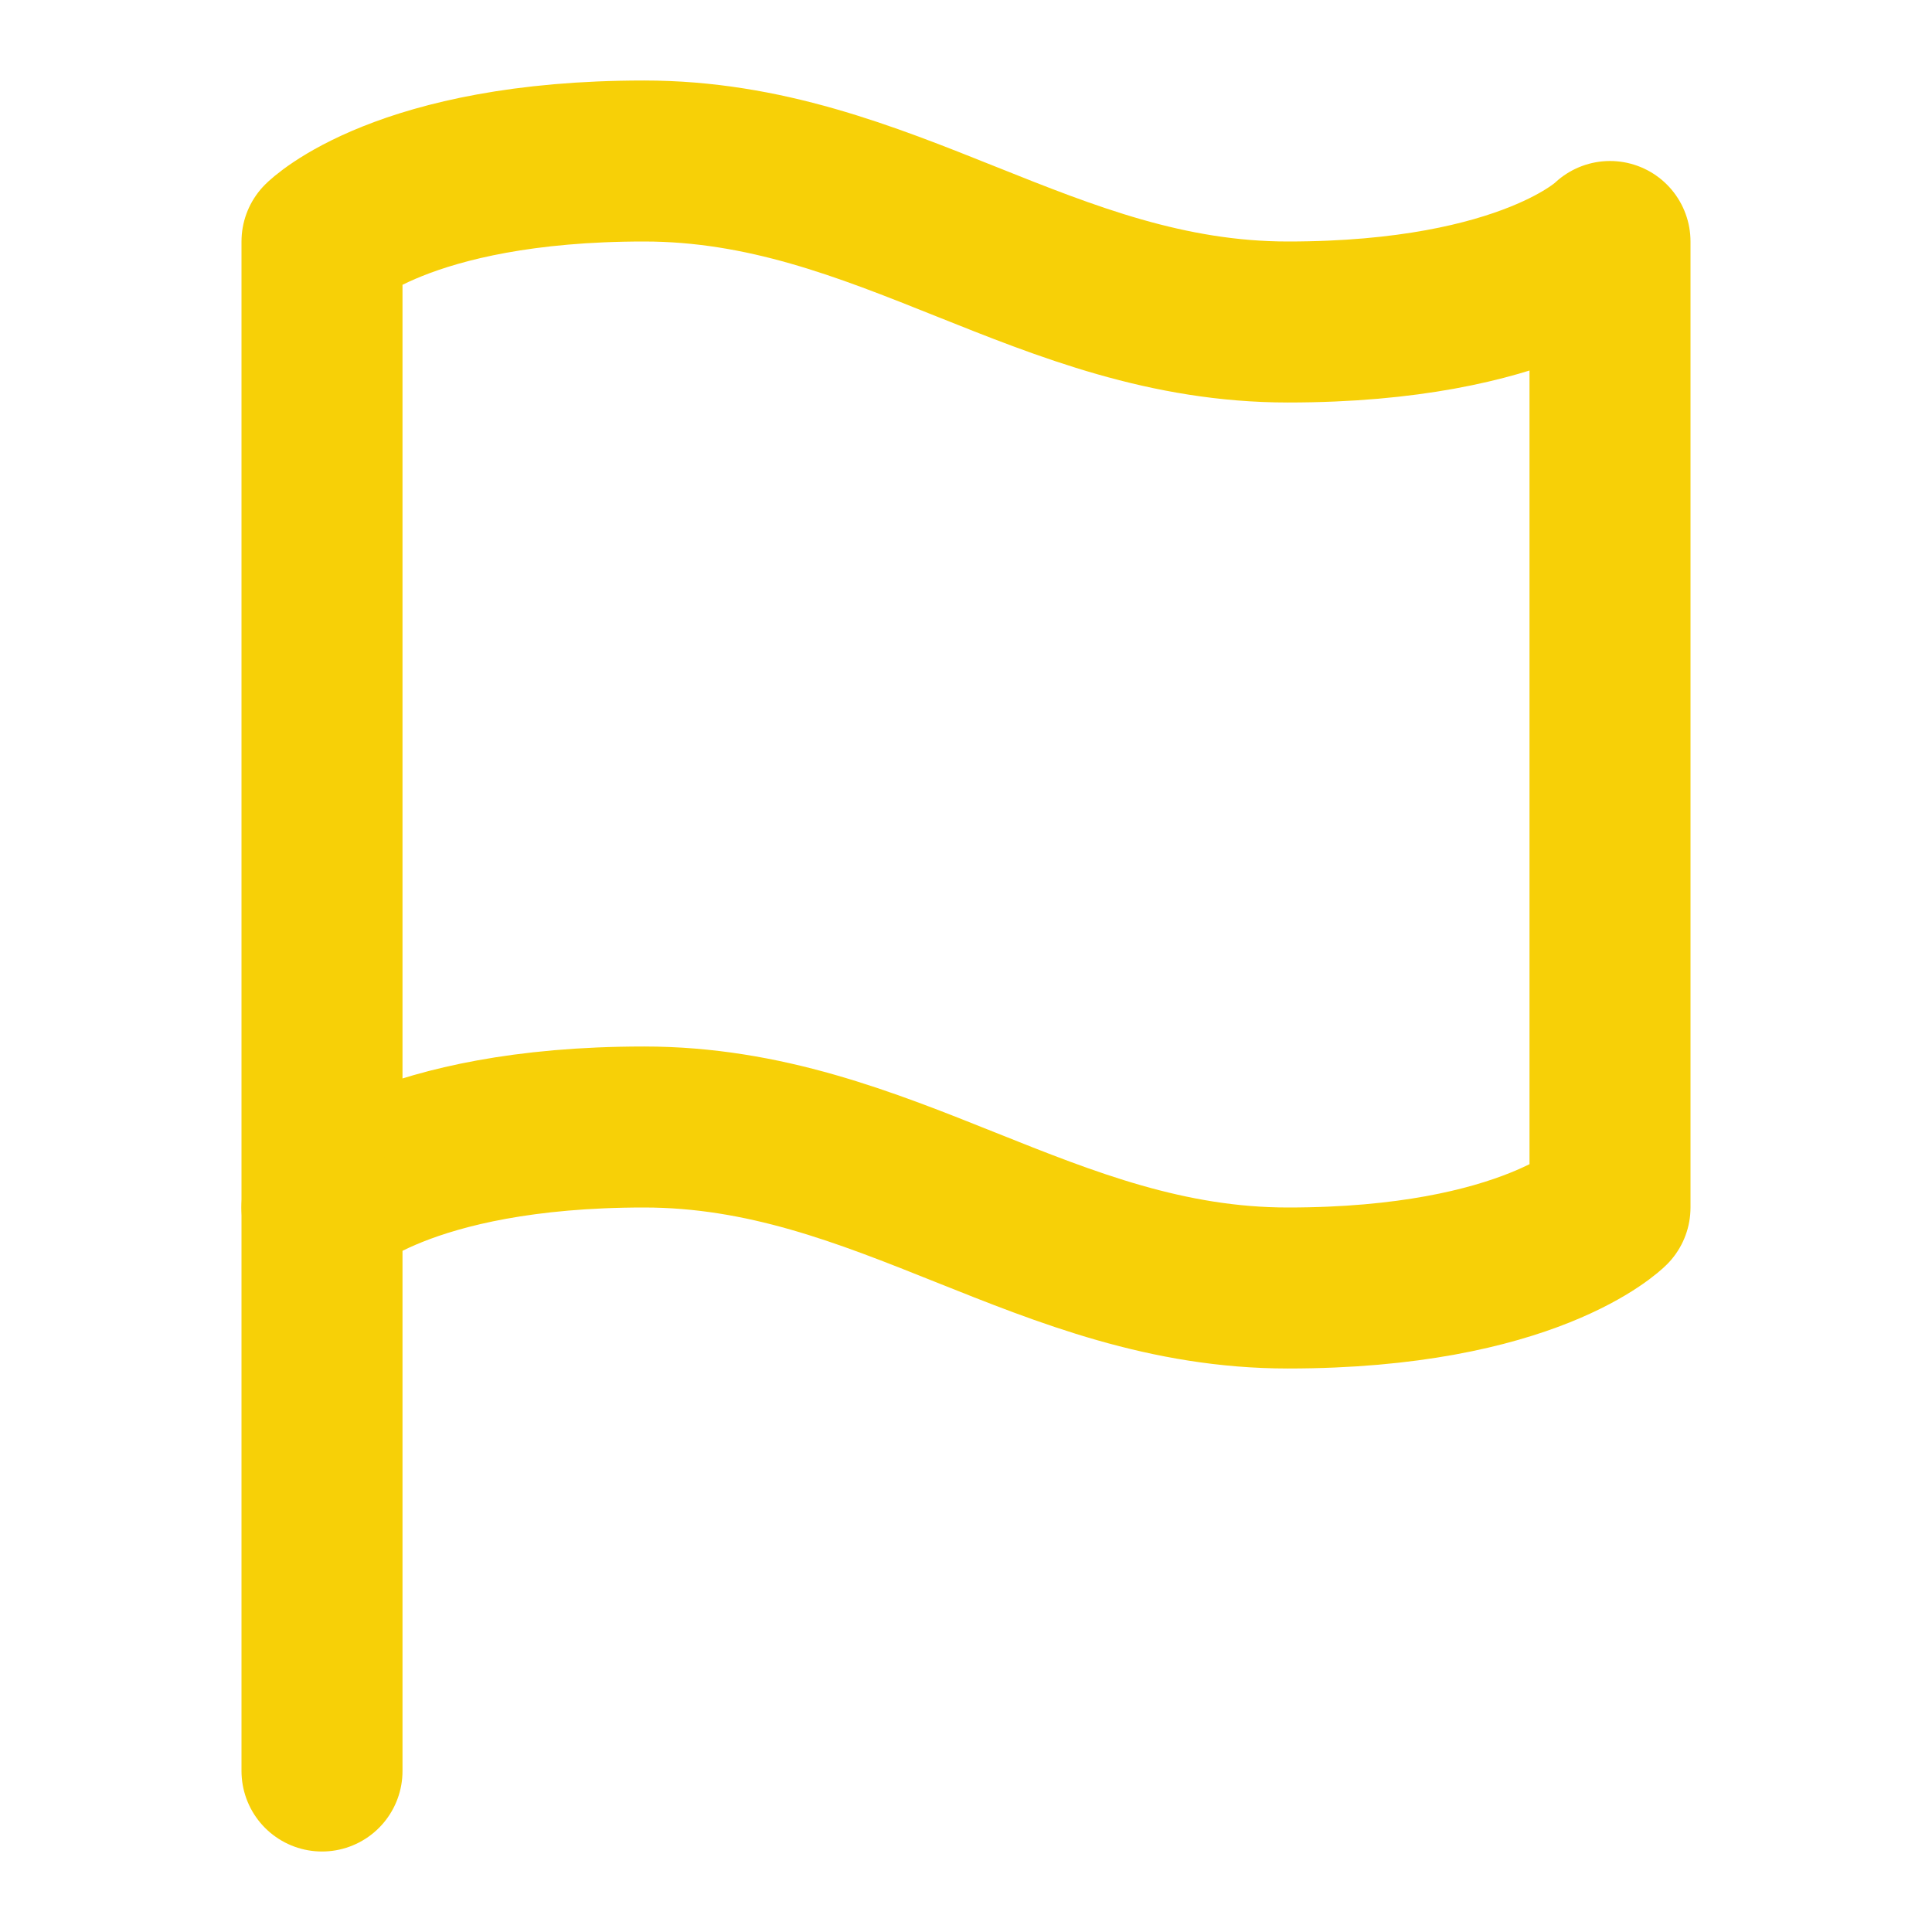 <svg width="54" height="54" viewBox="0 0 54 54" fill="none" xmlns="http://www.w3.org/2000/svg">
<path d="M9 33.75C9 33.75 11.25 31.5 18 31.5C24.75 31.5 29.25 36 36 36C42.75 36 45 33.75 45 33.75V6.75C45 6.75 42.75 9 36 9C29.25 9 24.75 4.5 18 4.5C11.25 4.5 9 6.75 9 6.75V33.75Z" stroke="#F7D007" stroke-width="4.5" stroke-linecap="round" stroke-linejoin="round"/>
<path d="M9 49.5V33.75" stroke="#F7D007" stroke-width="4.5" stroke-linecap="round" stroke-linejoin="round"/>
</svg>
